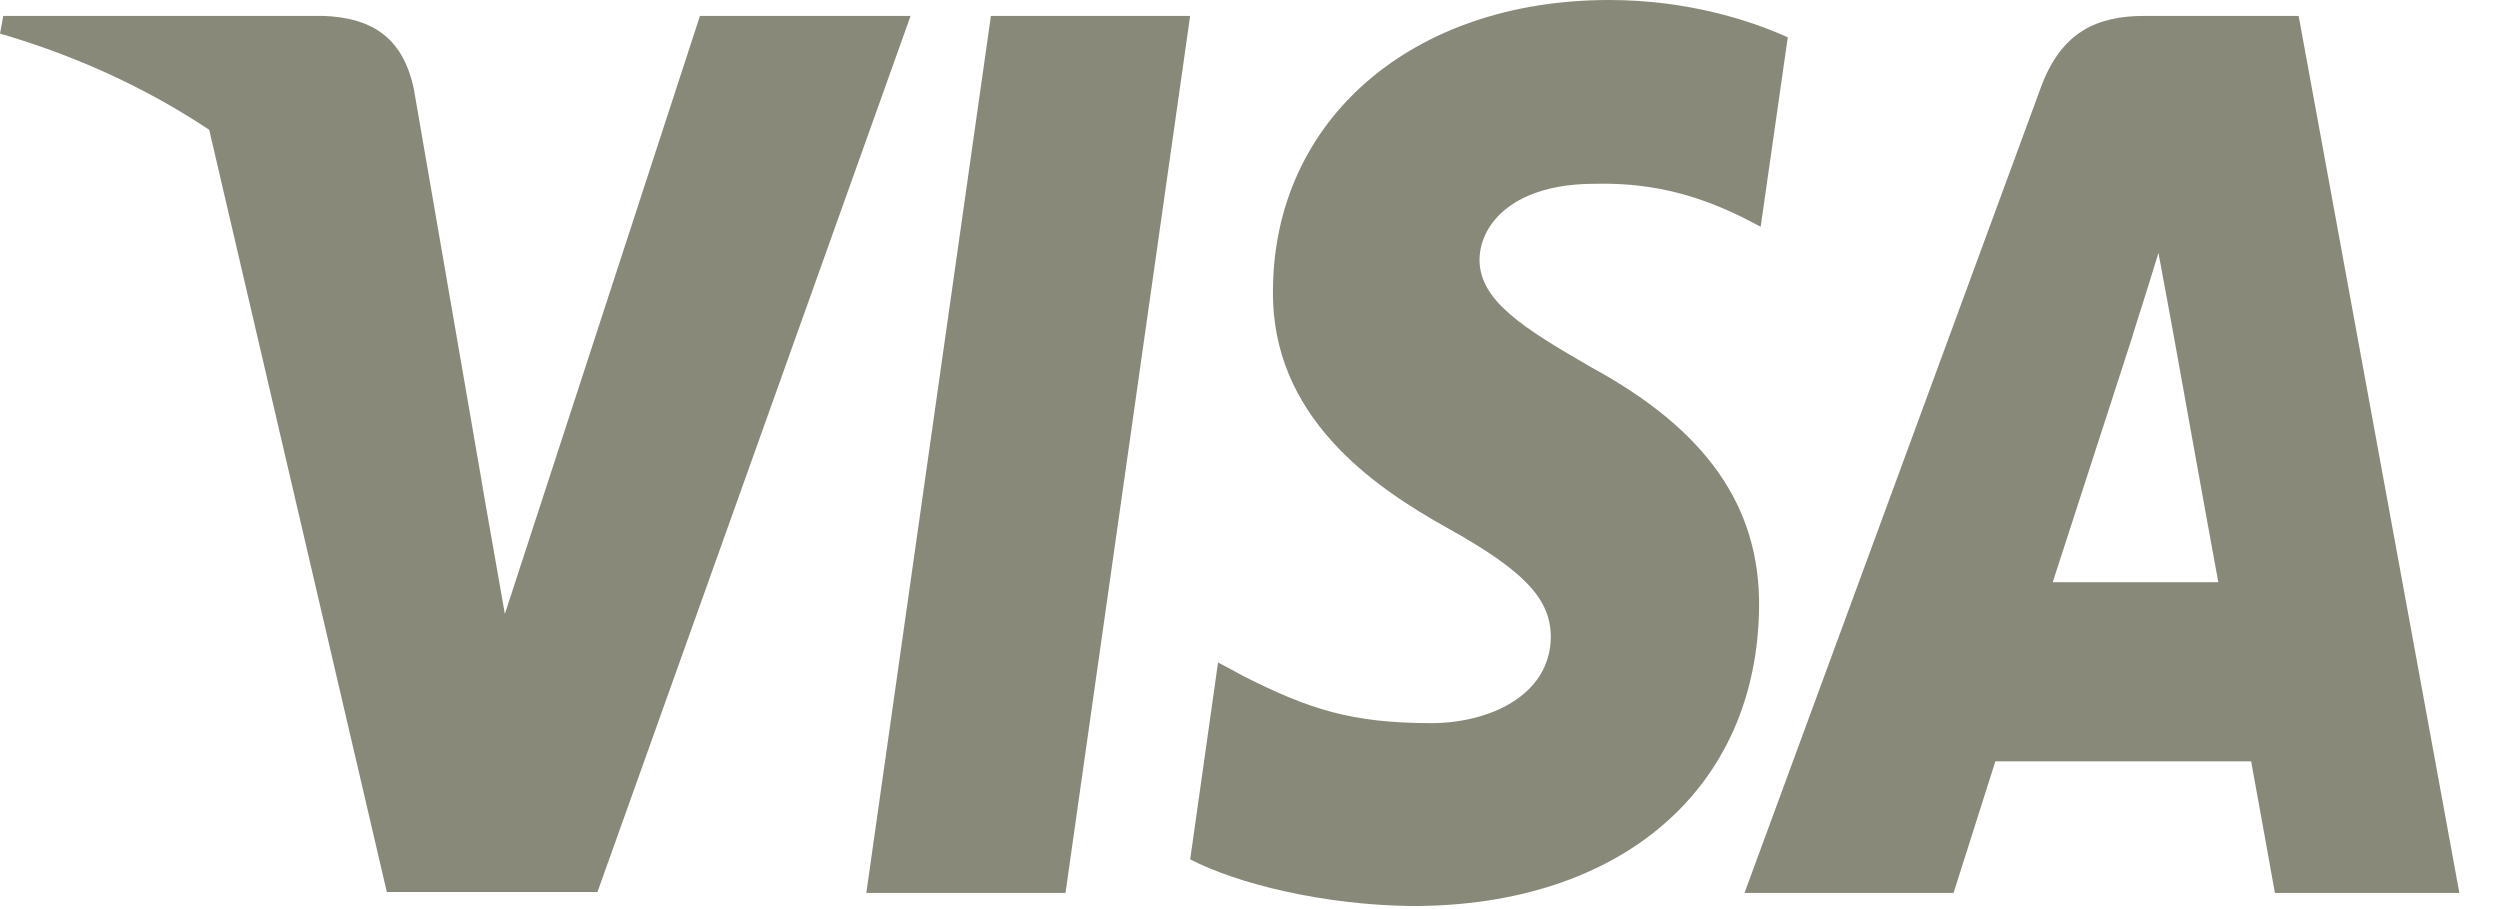 <?xml version="1.0" encoding="UTF-8"?> <svg xmlns="http://www.w3.org/2000/svg" width="55" height="20" viewBox="0 0 55 20" fill="none"> <path d="M23.441 19.645H19.059L21.8 0.35H26.183L23.441 19.645Z" fill="#89897A"></path> <path d="M39.331 0.821C38.466 0.431 37.095 0 35.4 0C31.072 0 28.024 2.627 28.005 6.384C27.969 9.155 30.187 10.694 31.846 11.618C33.542 12.562 34.118 13.179 34.118 14.02C34.101 15.313 32.748 15.909 31.486 15.909C29.736 15.909 28.799 15.602 27.374 14.883L26.797 14.574L26.184 18.906C27.212 19.439 29.105 19.912 31.072 19.933C35.67 19.933 38.664 17.346 38.7 13.343C38.717 11.146 37.546 9.463 35.021 8.088C33.488 7.205 32.549 6.61 32.549 5.707C32.567 4.885 33.343 4.044 35.074 4.044C36.498 4.003 37.545 4.393 38.338 4.783L38.735 4.988L39.331 0.821Z" fill="#89897A"></path> <path d="M45.16 12.809C45.521 11.701 46.91 7.411 46.91 7.411C46.891 7.452 47.27 6.282 47.486 5.563L47.793 7.226C47.793 7.226 48.623 11.845 48.803 12.809C48.118 12.809 46.026 12.809 45.16 12.809ZM50.57 0.35H47.18C46.134 0.35 45.34 0.698 44.889 1.951L38.379 19.645H42.978C42.978 19.645 43.735 17.263 43.898 16.75C44.402 16.75 48.876 16.75 49.525 16.75C49.651 17.428 50.048 19.645 50.048 19.645H54.106L50.57 0.35Z" fill="#89897A"></path> <path d="M15.399 0.35L11.107 13.507L10.638 10.839C9.844 7.76 7.355 4.414 4.578 2.751L8.51 19.624H13.144L20.033 0.35H15.399Z" fill="#89897A"></path> <path d="M7.124 0.35H0.072L0 0.739C5.501 2.341 9.144 6.2 10.64 10.839L9.107 1.972C8.855 0.739 8.079 0.39 7.124 0.35Z" fill="#89897A"></path> </svg> 